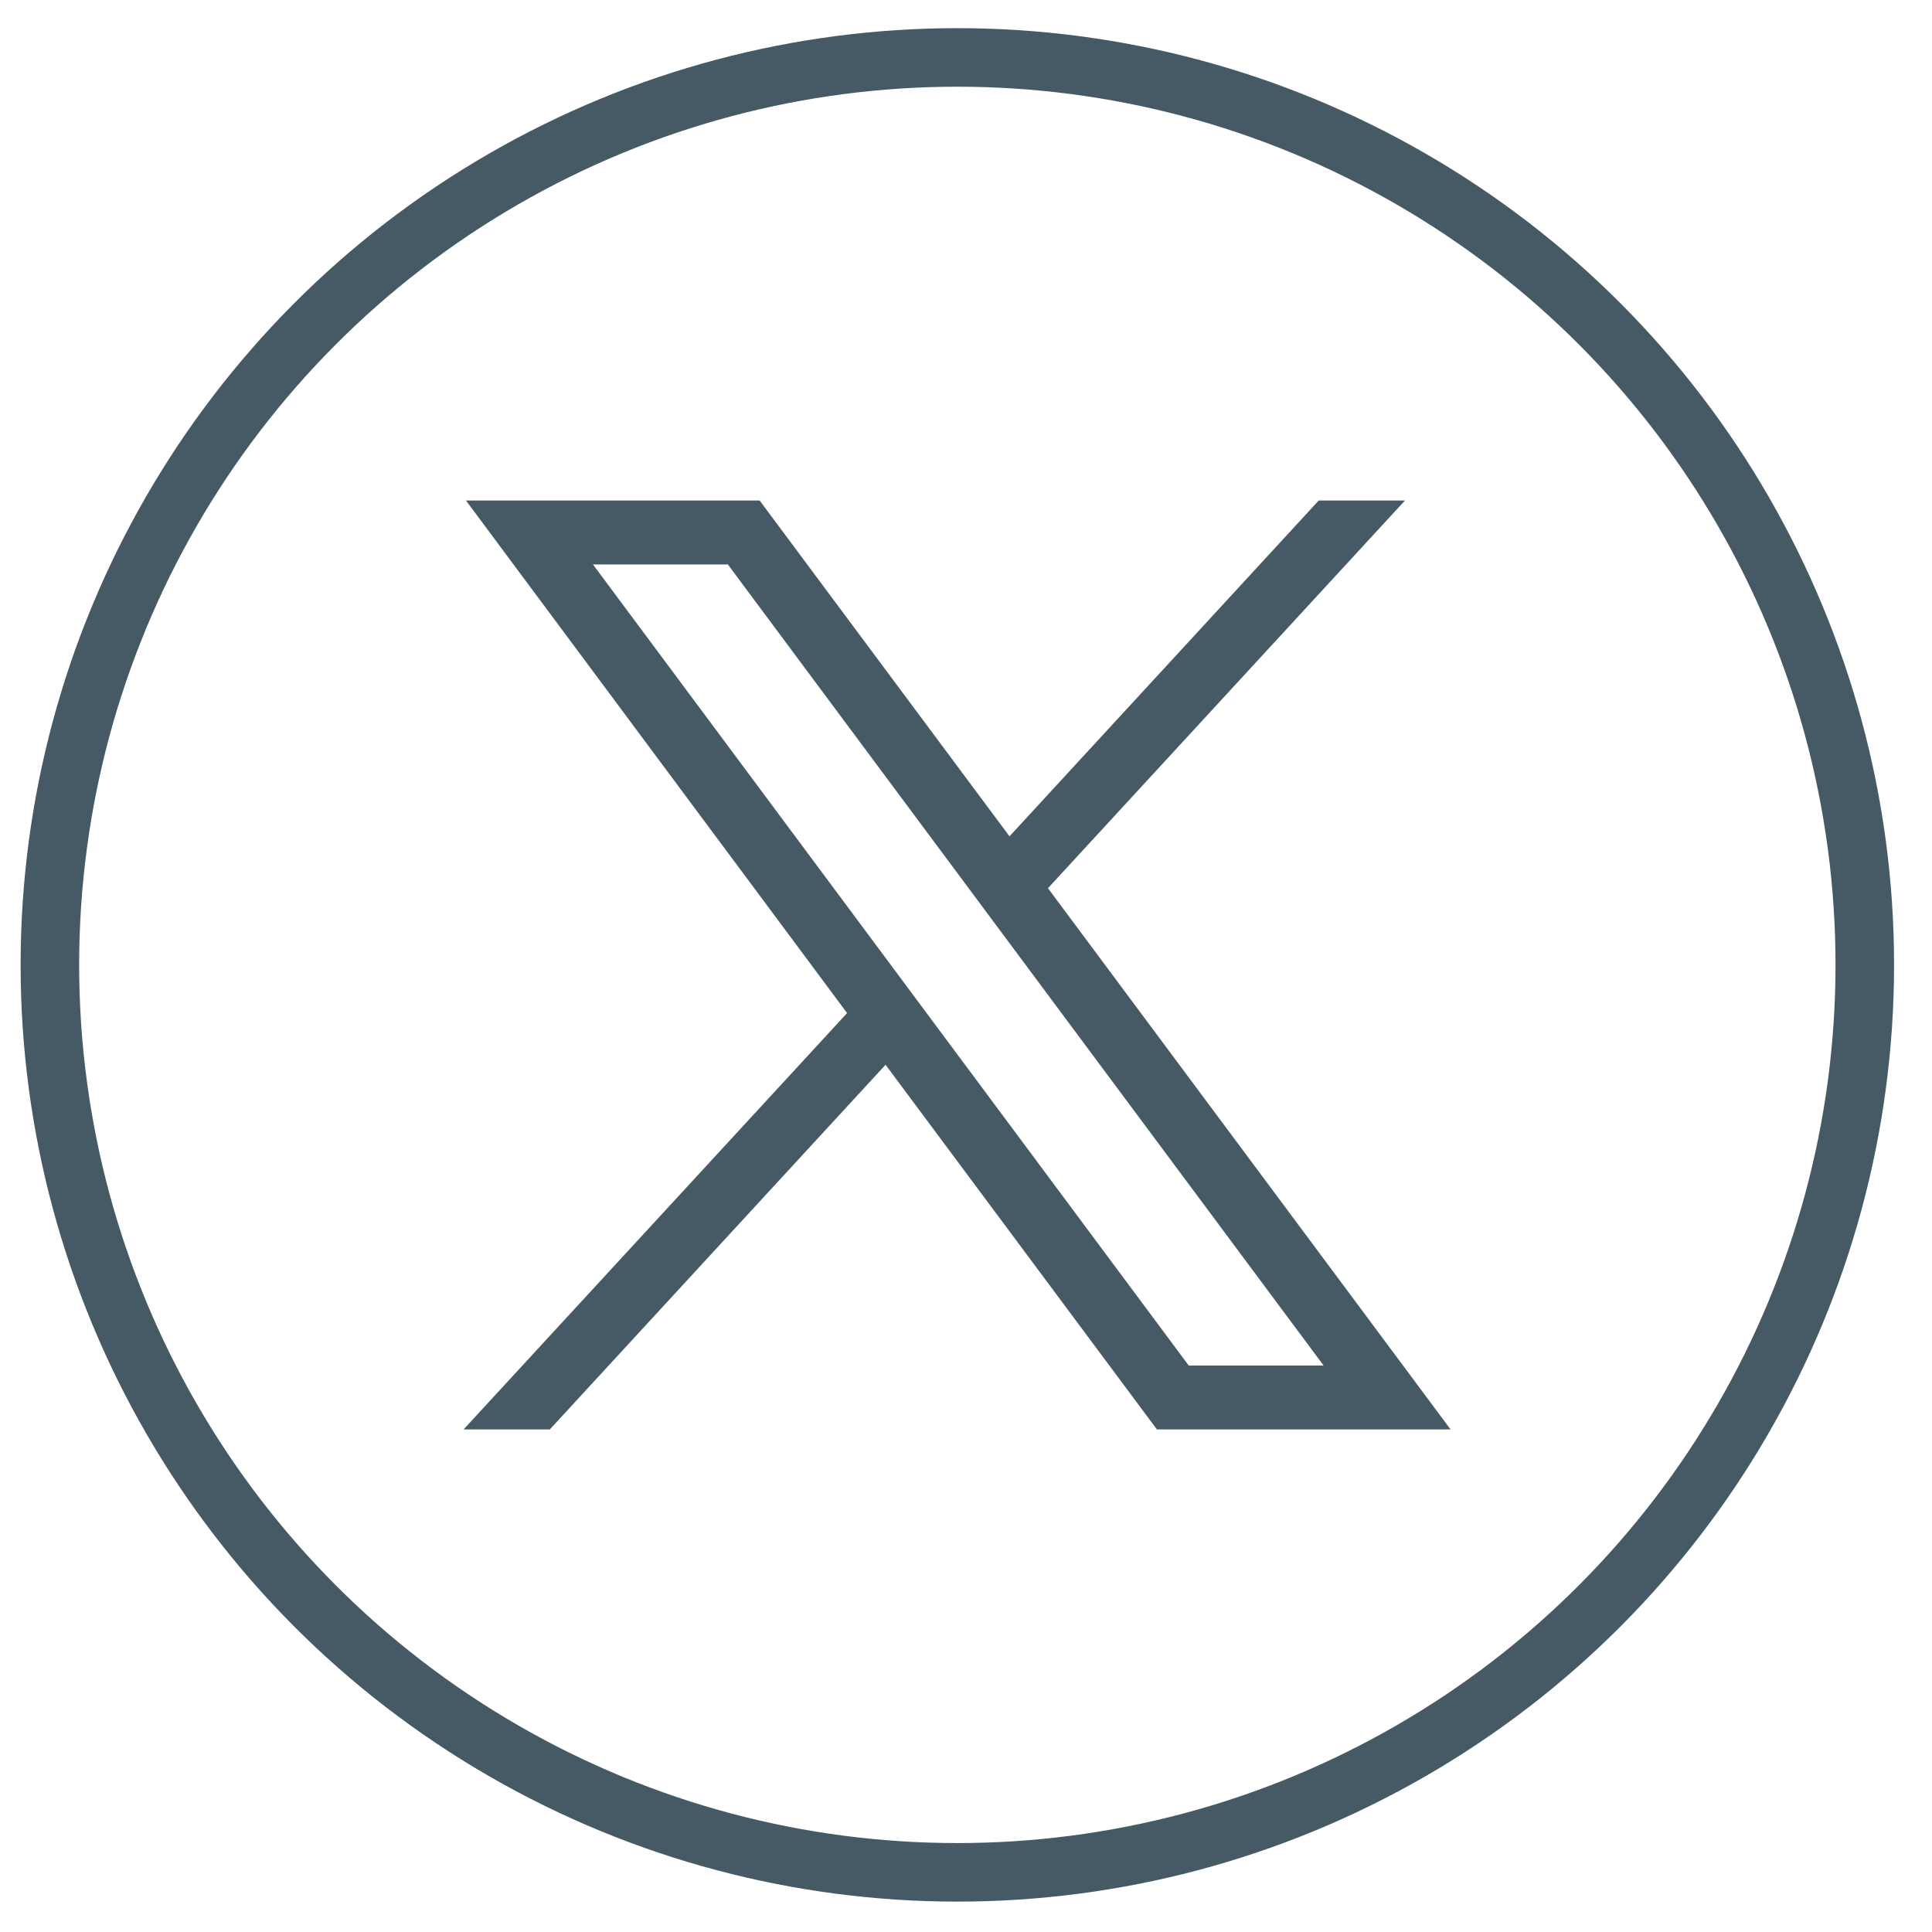 <svg width="33" height="33" viewBox="0 0 33 33" fill="none" xmlns="http://www.w3.org/2000/svg">
<circle cx="16.352" cy="16.481" r="15.5" stroke="#455A64"/>
<path d="M7.959 8.549L14.469 17.304L7.918 24.416H9.391L15.126 18.187L19.761 24.416H24.777L17.9 15.171L23.998 8.549H22.525L17.243 14.285L12.975 8.549H7.959ZM10.128 9.641H12.432L22.608 23.324H20.304L10.128 9.641Z" fill="#455A64"/>
</svg>

